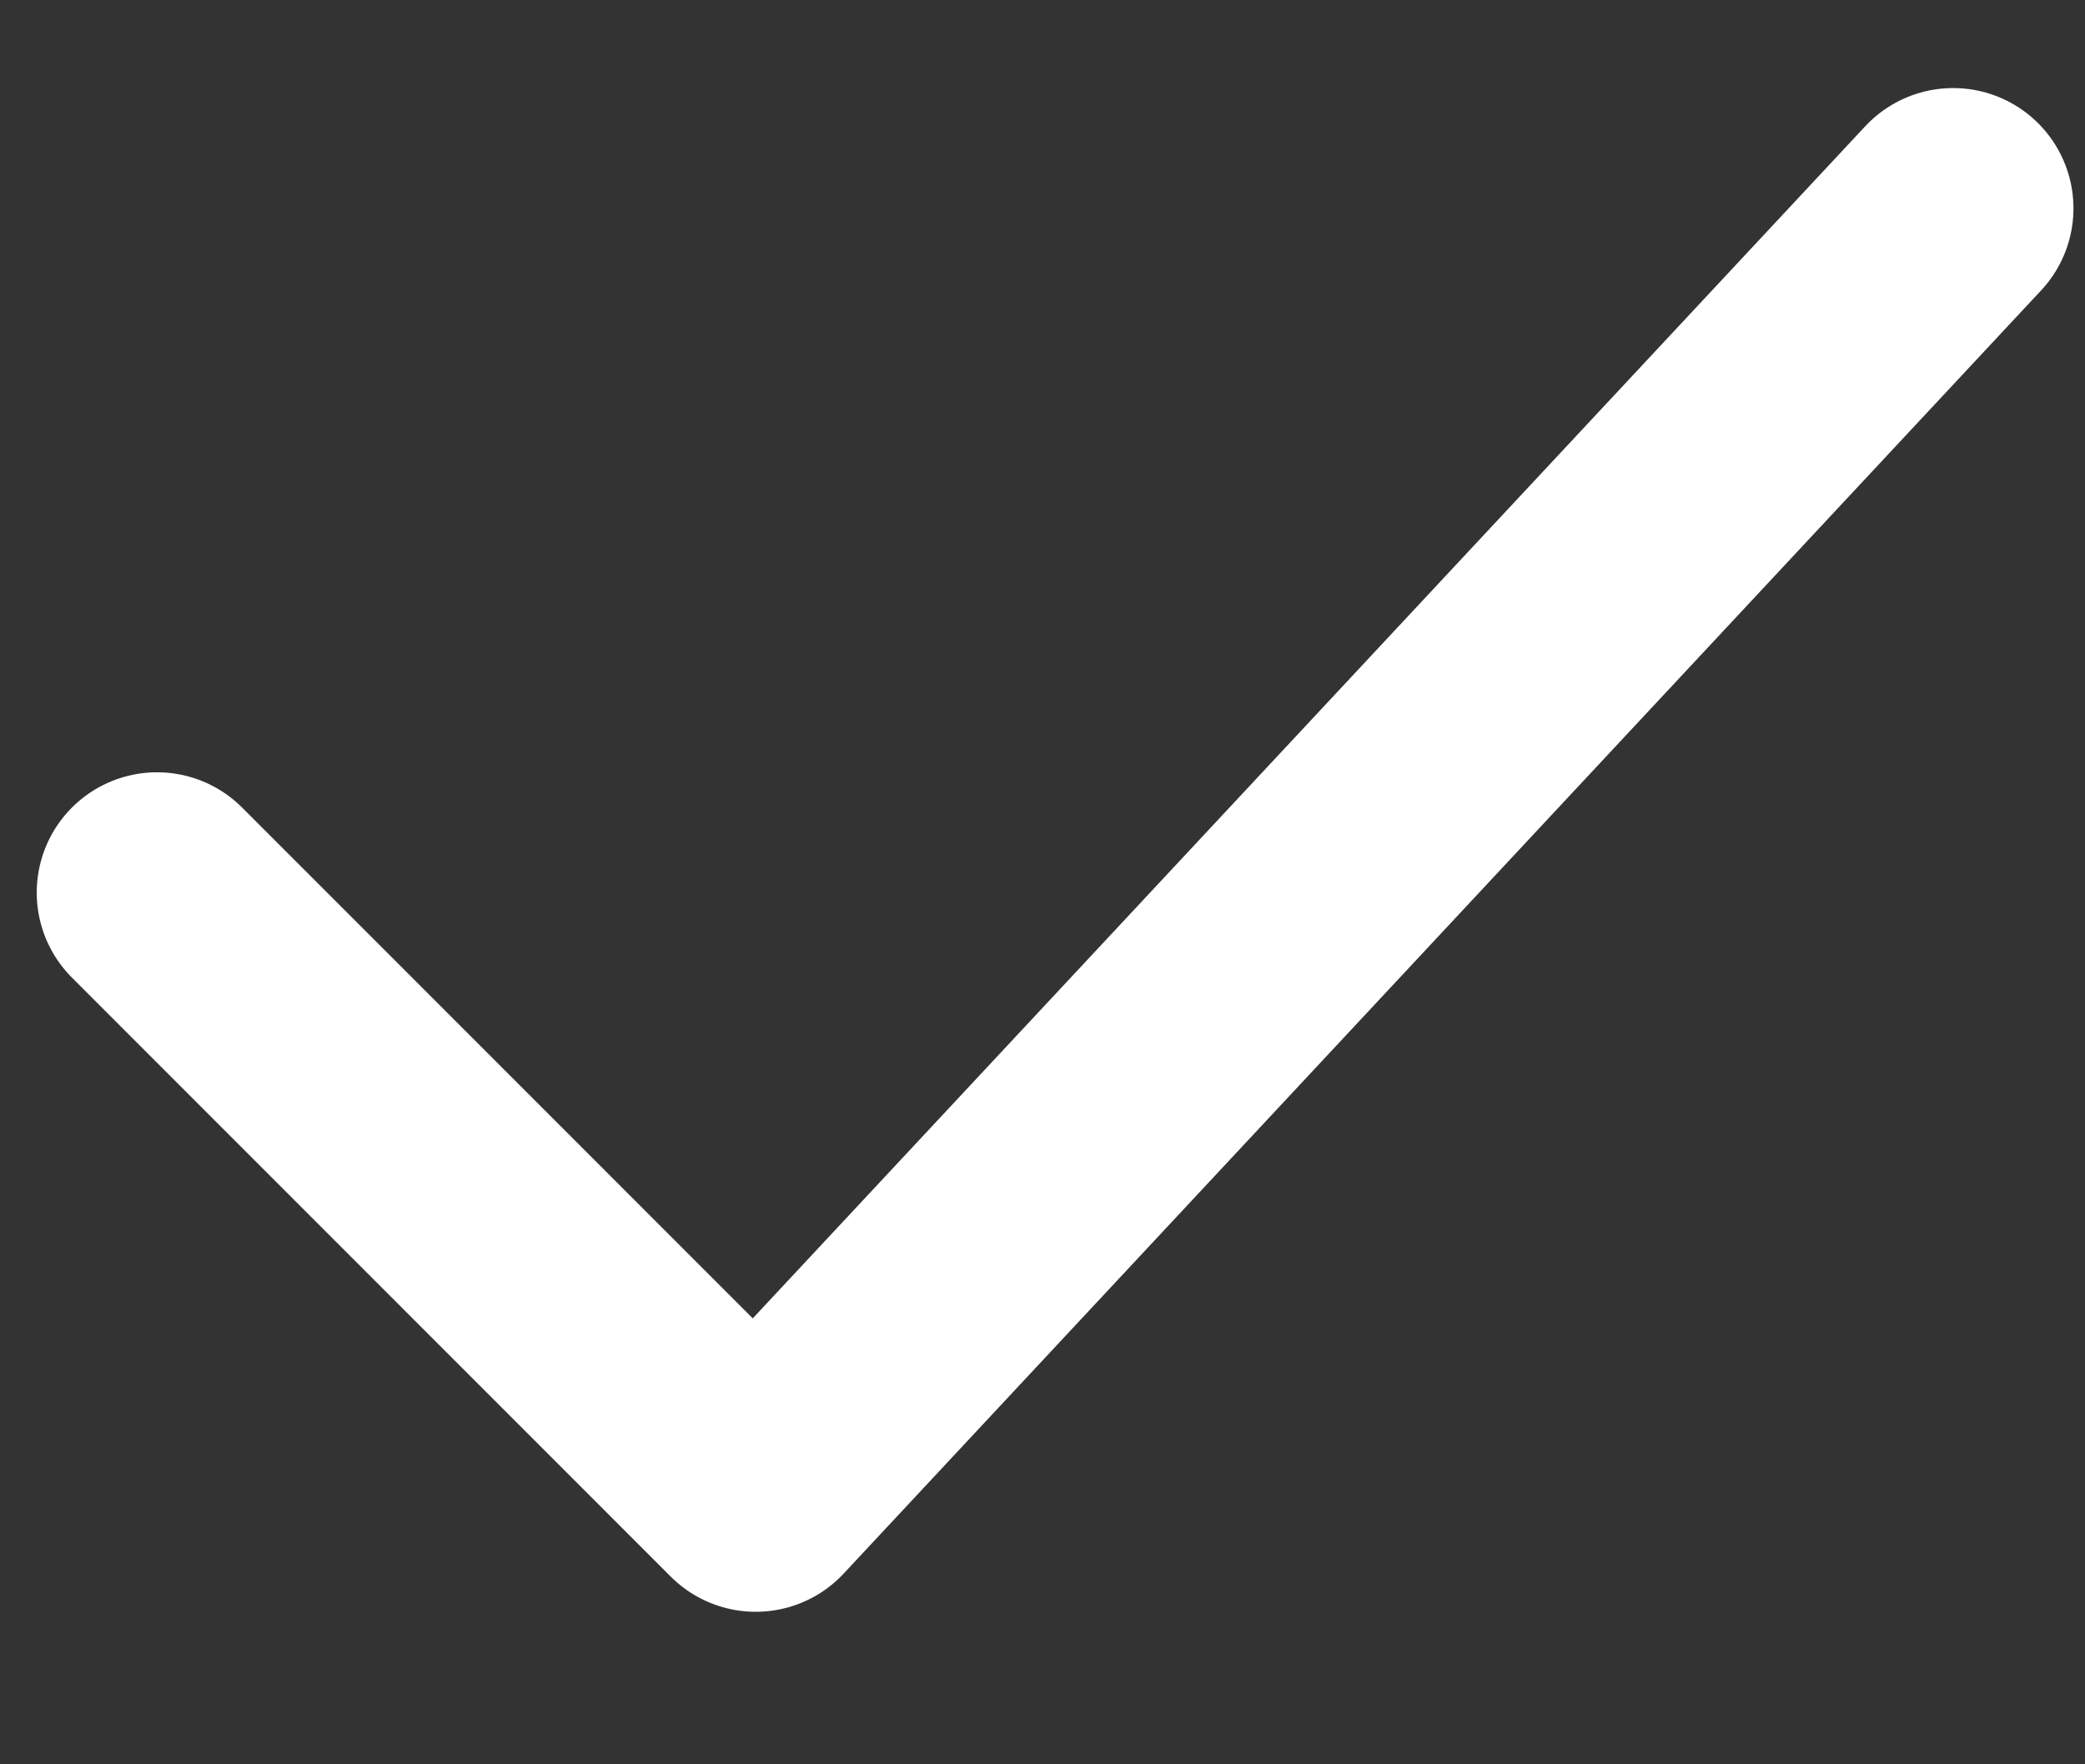 <svg width="13" height="11" viewBox="0 0 13 11" fill="none" xmlns="http://www.w3.org/2000/svg">
<rect x="0" y="0" width="13" height="11" fill="#333333" stroke="none"/>
<path d="M0.979 5.565L4.712 9.299L12.178 1.299" stroke="white" stroke-width="1.5" stroke-linecap="round" stroke-linejoin="round"/>
</svg>
